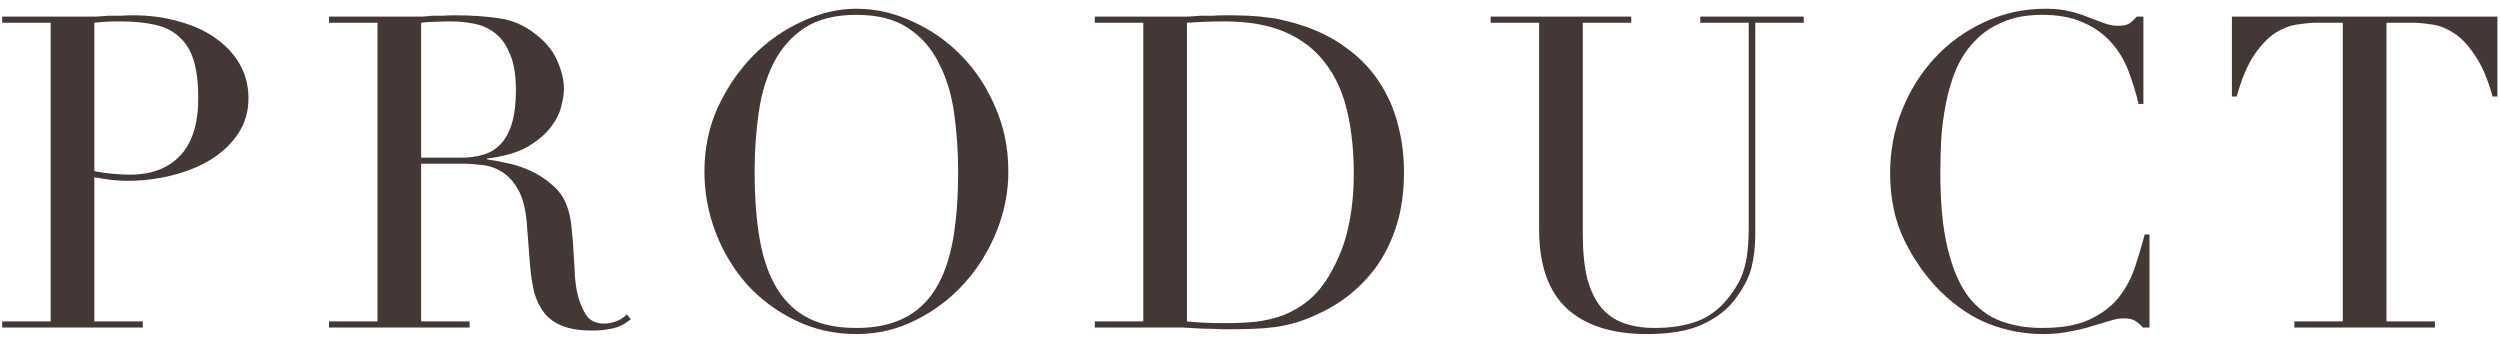 <svg width="229" height="31" viewBox="0 0 229 31" fill="none" xmlns="http://www.w3.org/2000/svg">
<path d="M210.162 29.44H214.602V2.08H212.282C211.749 2.08 211.149 2.133 210.482 2.24C209.815 2.32 209.135 2.573 208.442 3C207.775 3.427 207.122 4.107 206.482 5.04C205.869 5.947 205.335 7.213 204.882 8.84H204.442V1.52H228.762V8.84H228.322C227.869 7.213 227.322 5.947 226.682 5.04C226.069 4.107 225.415 3.427 224.722 3C224.055 2.573 223.389 2.32 222.722 2.24C222.055 2.133 221.455 2.08 220.922 2.08H218.602V29.44H223.042V30H210.162V29.44Z" fill="#433835"/>
<path d="M196.895 30H196.295C196.108 29.787 195.895 29.6 195.655 29.44C195.415 29.253 195.041 29.16 194.535 29.16C194.135 29.16 193.695 29.24 193.215 29.4C192.761 29.533 192.228 29.693 191.615 29.88C191.028 30.067 190.361 30.227 189.615 30.36C188.868 30.52 188.041 30.6 187.135 30.6C185.455 30.6 183.815 30.293 182.215 29.68C180.641 29.067 179.148 28.067 177.735 26.68C176.428 25.373 175.335 23.827 174.455 22.04C173.575 20.253 173.135 18.187 173.135 15.84C173.135 13.84 173.495 11.933 174.215 10.12C174.935 8.307 175.935 6.707 177.215 5.32C178.495 3.933 180.001 2.84 181.735 2.04C183.468 1.213 185.361 0.8 187.415 0.8C188.241 0.8 188.975 0.88 189.615 1.04C190.255 1.2 190.828 1.387 191.335 1.6C191.841 1.787 192.308 1.96 192.735 2.12C193.161 2.28 193.575 2.36 193.975 2.36C194.508 2.36 194.881 2.28 195.095 2.12C195.335 1.933 195.548 1.733 195.735 1.52H196.335V9.52H195.895C195.655 8.507 195.348 7.507 194.975 6.52C194.601 5.533 194.081 4.667 193.415 3.92C192.748 3.147 191.895 2.533 190.855 2.08C189.841 1.6 188.575 1.36 187.055 1.36C185.641 1.36 184.428 1.587 183.415 2.04C182.401 2.467 181.548 3.053 180.855 3.8C180.161 4.52 179.601 5.373 179.175 6.36C178.775 7.32 178.468 8.347 178.255 9.44C178.041 10.507 177.895 11.6 177.815 12.72C177.761 13.813 177.735 14.853 177.735 15.84C177.735 18.64 177.961 20.96 178.415 22.8C178.868 24.64 179.495 26.093 180.295 27.16C181.121 28.227 182.108 28.973 183.255 29.4C184.401 29.827 185.668 30.04 187.055 30.04C188.841 30.04 190.281 29.787 191.375 29.28C192.468 28.773 193.348 28.12 194.015 27.32C194.681 26.493 195.188 25.573 195.535 24.56C195.881 23.52 196.188 22.493 196.455 21.48H196.895V30Z" fill="#433835"/>
<path d="M136.543 1.52H149.423V2.08H144.983V21.4C144.983 23 145.116 24.36 145.383 25.48C145.676 26.573 146.103 27.467 146.663 28.16C147.223 28.827 147.916 29.307 148.743 29.6C149.57 29.893 150.516 30.04 151.583 30.04C153.076 30.04 154.396 29.827 155.543 29.4C156.69 28.947 157.676 28.16 158.503 27.04C158.77 26.693 158.996 26.347 159.183 26C159.396 25.653 159.57 25.253 159.703 24.8C159.863 24.32 159.983 23.76 160.063 23.12C160.143 22.453 160.183 21.64 160.183 20.68V2.08H155.743V1.52H165.223V2.08H160.783V21.48C160.783 22.6 160.663 23.627 160.423 24.56C160.183 25.467 159.69 26.413 158.943 27.4C158.223 28.36 157.223 29.133 155.943 29.72C154.663 30.307 152.97 30.6 150.863 30.6C147.663 30.6 145.21 29.813 143.503 28.24C141.823 26.667 140.983 24.253 140.983 21V2.08H136.543V1.52Z" fill="#433835"/>
<path d="M108.726 29.44C109.179 29.493 109.699 29.533 110.286 29.56C110.899 29.587 111.566 29.6 112.286 29.6C113.193 29.6 114.086 29.56 114.966 29.48C115.873 29.373 116.726 29.173 117.526 28.88C118.353 28.56 119.113 28.12 119.806 27.56C120.526 26.973 121.166 26.213 121.726 25.28C122.579 23.84 123.166 22.373 123.486 20.88C123.833 19.36 124.006 17.707 124.006 15.92C124.006 13.813 123.806 11.907 123.406 10.2C123.006 8.467 122.339 7 121.406 5.8C120.499 4.573 119.286 3.627 117.766 2.96C116.246 2.293 114.366 1.96 112.126 1.96C111.459 1.96 110.846 1.973 110.286 2C109.753 2.027 109.233 2.053 108.726 2.08V29.44ZM100.286 29.44H104.726V2.08H100.286V1.52H107.726C108.099 1.52 108.473 1.52 108.846 1.52C109.219 1.493 109.593 1.467 109.966 1.44C110.339 1.44 110.713 1.44 111.086 1.44C111.459 1.413 111.833 1.4 112.206 1.4C113.006 1.4 113.713 1.413 114.326 1.44C114.966 1.467 115.553 1.52 116.086 1.6C116.646 1.653 117.166 1.747 117.646 1.88C118.153 1.987 118.686 2.133 119.246 2.32C120.873 2.853 122.273 3.573 123.446 4.48C124.646 5.36 125.619 6.387 126.366 7.56C127.139 8.733 127.699 10.013 128.046 11.4C128.419 12.787 128.606 14.24 128.606 15.76C128.606 17.52 128.393 19.107 127.966 20.52C127.539 21.907 126.953 23.147 126.206 24.24C125.459 25.307 124.579 26.24 123.566 27.04C122.579 27.813 121.513 28.44 120.366 28.92C119.726 29.213 119.113 29.44 118.526 29.6C117.966 29.76 117.379 29.88 116.766 29.96C116.179 30.04 115.526 30.093 114.806 30.12C114.086 30.147 113.259 30.16 112.326 30.16C111.926 30.16 111.499 30.147 111.046 30.12C110.593 30.12 110.139 30.107 109.686 30.08C109.233 30.053 108.779 30.027 108.326 30C107.899 30 107.486 30 107.086 30H100.286V29.44Z" fill="#433835"/>
<path d="M69.125 15.72C69.125 18.12 69.285 20.213 69.605 22C69.925 23.787 70.458 25.28 71.205 26.48C71.951 27.68 72.911 28.573 74.085 29.16C75.258 29.747 76.711 30.04 78.445 30.04C80.151 30.04 81.591 29.747 82.765 29.16C83.965 28.573 84.938 27.68 85.685 26.48C86.431 25.28 86.965 23.787 87.285 22C87.605 20.213 87.765 18.12 87.765 15.72C87.765 13.88 87.645 12.107 87.405 10.4C87.165 8.667 86.698 7.133 86.005 5.8C85.338 4.44 84.391 3.36 83.165 2.56C81.965 1.76 80.391 1.36 78.445 1.36C76.498 1.36 74.911 1.76 73.685 2.56C72.485 3.36 71.538 4.44 70.845 5.8C70.178 7.133 69.725 8.667 69.485 10.4C69.245 12.107 69.125 13.88 69.125 15.72ZM64.525 15.72C64.525 13.587 64.938 11.613 65.765 9.8C66.618 7.987 67.698 6.413 69.005 5.08C70.338 3.747 71.831 2.707 73.485 1.96C75.138 1.187 76.791 0.8 78.445 0.8C80.205 0.8 81.911 1.187 83.565 1.96C85.245 2.707 86.738 3.747 88.045 5.08C89.351 6.413 90.391 7.987 91.165 9.8C91.965 11.613 92.365 13.587 92.365 15.72C92.365 17.587 92.005 19.413 91.285 21.2C90.565 22.987 89.578 24.573 88.325 25.96C87.071 27.347 85.591 28.467 83.885 29.32C82.205 30.173 80.391 30.6 78.445 30.6C76.445 30.6 74.591 30.187 72.885 29.36C71.178 28.533 69.698 27.44 68.445 26.08C67.218 24.693 66.258 23.107 65.565 21.32C64.871 19.507 64.525 17.64 64.525 15.72Z" fill="#433835"/>
<path d="M38.577 14.44H42.258C43.004 14.44 43.684 14.347 44.297 14.16C44.911 13.973 45.431 13.653 45.858 13.2C46.311 12.72 46.657 12.08 46.898 11.28C47.138 10.48 47.258 9.467 47.258 8.24C47.258 6.853 47.071 5.747 46.697 4.92C46.351 4.067 45.884 3.427 45.297 3C44.737 2.573 44.097 2.293 43.377 2.16C42.684 2.027 41.991 1.96 41.297 1.96C40.818 1.96 40.324 1.973 39.818 2C39.337 2 38.924 2.027 38.577 2.08V14.44ZM30.137 29.44H34.577V2.08H30.137V1.52H37.737C38.057 1.52 38.377 1.52 38.697 1.52C39.017 1.493 39.337 1.467 39.657 1.44C39.977 1.44 40.297 1.44 40.617 1.44C40.938 1.413 41.257 1.4 41.577 1.4C43.151 1.4 44.537 1.493 45.737 1.68C46.938 1.84 48.057 2.333 49.097 3.16C50.031 3.88 50.684 4.693 51.057 5.6C51.458 6.507 51.657 7.36 51.657 8.16C51.657 8.56 51.578 9.08 51.417 9.72C51.284 10.333 50.964 10.973 50.458 11.64C49.977 12.28 49.271 12.88 48.337 13.44C47.404 13.973 46.164 14.333 44.617 14.52V14.6C45.044 14.653 45.617 14.76 46.337 14.92C47.084 15.053 47.831 15.293 48.577 15.64C49.351 15.987 50.057 16.453 50.697 17.04C51.337 17.6 51.791 18.333 52.057 19.24C52.218 19.773 52.324 20.387 52.377 21.08C52.458 21.747 52.511 22.44 52.538 23.16C52.591 23.88 52.631 24.573 52.657 25.24C52.711 25.907 52.791 26.467 52.898 26.92C53.057 27.613 53.311 28.24 53.657 28.8C54.004 29.36 54.564 29.64 55.337 29.64C55.684 29.64 56.044 29.573 56.417 29.44C56.791 29.307 57.124 29.093 57.417 28.8L57.778 29.24C57.644 29.347 57.484 29.467 57.297 29.6C57.137 29.707 56.924 29.813 56.657 29.92C56.391 30.027 56.057 30.107 55.657 30.16C55.284 30.24 54.818 30.28 54.258 30.28C53.191 30.28 52.297 30.147 51.578 29.88C50.884 29.613 50.324 29.227 49.898 28.72C49.471 28.187 49.151 27.547 48.938 26.8C48.751 26.027 48.617 25.133 48.537 24.12L48.258 20.48C48.151 19.147 47.884 18.107 47.458 17.36C47.031 16.613 46.524 16.067 45.938 15.72C45.377 15.373 44.791 15.173 44.178 15.12C43.564 15.04 43.031 15 42.577 15H38.577V29.44H43.017V30H30.137V29.44Z" fill="#433835"/>
<path d="M8.64 15.68C9.173 15.787 9.733 15.867 10.32 15.92C10.907 15.973 11.427 16 11.88 16C13.853 16 15.387 15.427 16.48 14.28C17.6 13.107 18.16 11.347 18.16 9C18.16 7.64 18.027 6.507 17.76 5.6C17.493 4.693 17.067 3.973 16.48 3.44C15.92 2.88 15.173 2.493 14.24 2.28C13.333 2.067 12.24 1.96 10.96 1.96C10.453 1.96 9.987 1.973 9.56 2C9.16 2.027 8.853 2.053 8.64 2.08V15.68ZM0.2 29.44H4.64V2.08H0.2V1.52H7.72C8.093 1.52 8.467 1.52 8.84 1.52C9.213 1.493 9.587 1.467 9.96 1.44C10.333 1.44 10.693 1.44 11.04 1.44C11.413 1.413 11.787 1.4 12.16 1.4C13.68 1.4 15.08 1.587 16.36 1.96C17.667 2.307 18.787 2.813 19.72 3.48C20.68 4.147 21.427 4.947 21.96 5.88C22.493 6.813 22.76 7.853 22.76 9C22.76 10.2 22.453 11.267 21.84 12.2C21.227 13.133 20.413 13.92 19.4 14.56C18.387 15.2 17.2 15.693 15.84 16.04C14.507 16.387 13.107 16.56 11.64 16.56C11.267 16.56 10.787 16.533 10.2 16.48C9.613 16.4 9.093 16.32 8.64 16.24V29.44H13.08V30H0.2V29.44Z" fill="#433835"/>
</svg>
